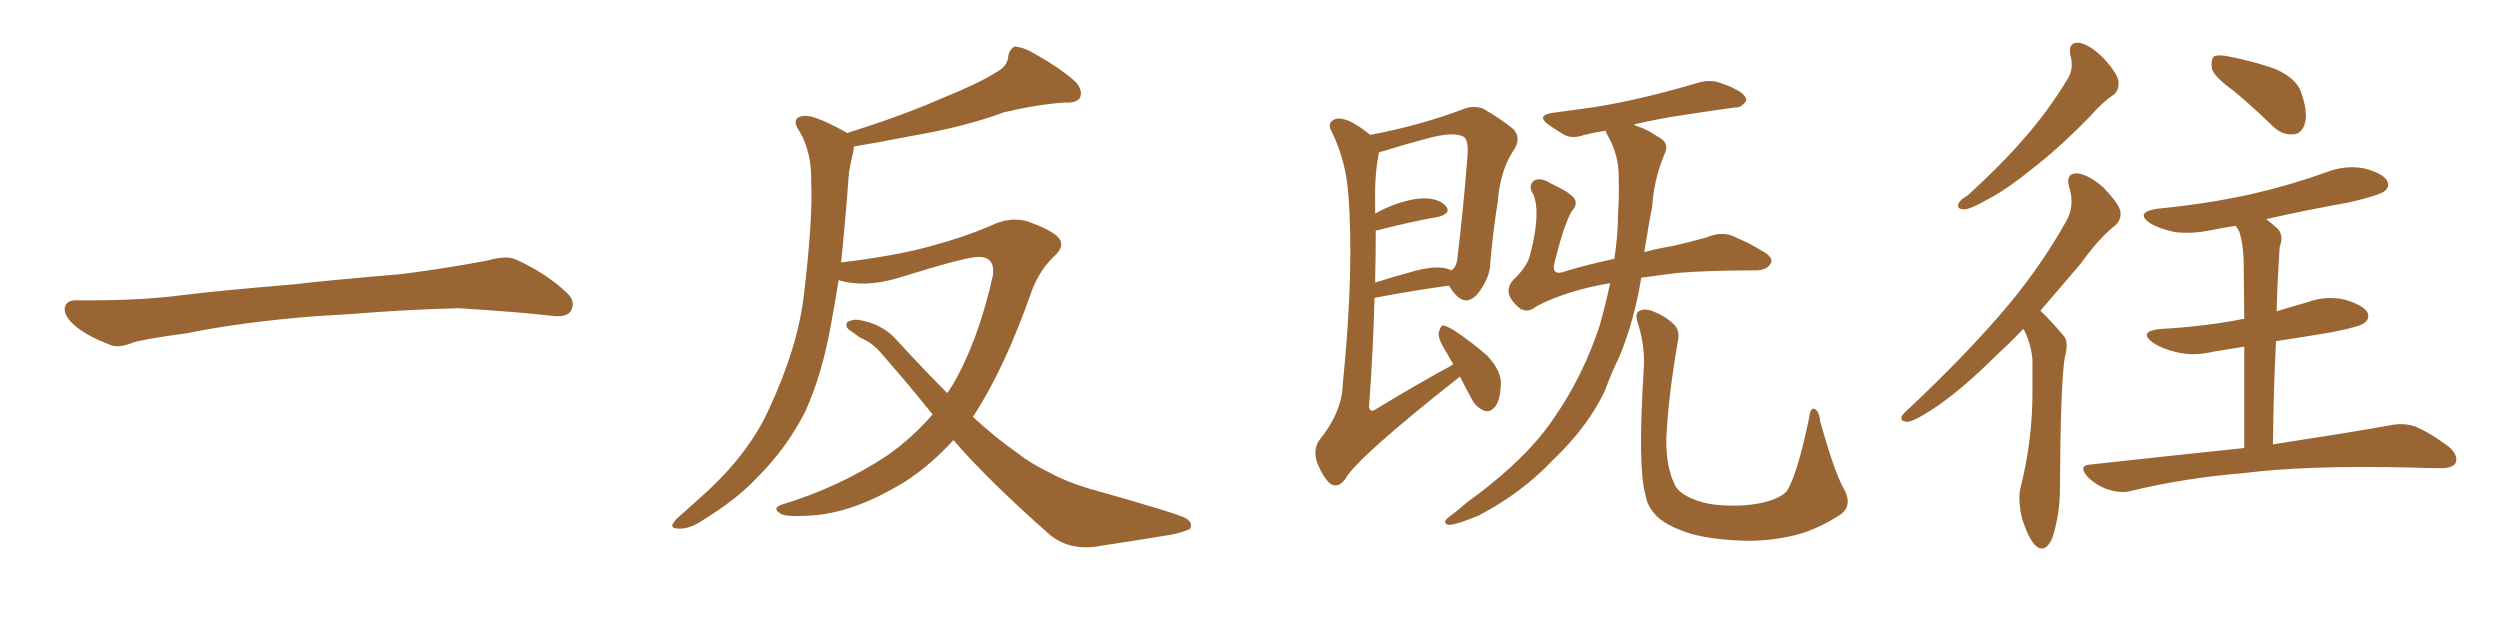 <svg xmlns="http://www.w3.org/2000/svg" xmlns:xlink="http://www.w3.org/1999/xlink" width="600" height="150"><path fill="#996633" padding="10" d="M75.88 75.88L75.88 75.88L75.88 75.88Q58.59 77.20 44.82 79.98L44.82 79.98Q33.98 81.45 31.64 82.32L31.64 82.32Q28.56 83.50 26.81 82.91L26.81 82.91Q21.39 80.86 18.60 78.66L18.60 78.66Q15.38 76.17 15.53 73.97L15.53 73.97Q15.82 72.07 18.16 72.07L18.16 72.07Q33.11 72.22 43.21 70.90L43.21 70.90Q52.59 69.73 70.31 68.26L70.31 68.26Q79.10 67.24 96.39 65.77L96.39 65.77Q106.79 64.45 116.89 62.55L116.89 62.55Q121.44 61.23 123.78 62.26L123.78 62.26Q131.25 65.63 136.23 70.46L136.23 70.46Q138.28 72.51 136.96 74.71L136.96 74.71Q135.94 76.32 131.84 75.73L131.84 75.73Q124.22 74.85 110.01 73.97L110.01 73.97Q99.61 74.27 91.26 74.85L91.26 74.85Q83.79 75.44 75.88 75.88ZM223.83 99.46L223.83 99.46L223.83 99.46Q217.82 91.99 211.52 84.81L211.52 84.81Q209.47 82.32 206.40 81.01L206.40 81.01Q205.22 80.13 203.91 79.25L203.91 79.25Q202.73 78.37 203.32 77.34L203.32 77.34Q204.49 76.61 205.96 76.76L205.96 76.76Q211.67 77.64 215.19 81.59L215.19 81.59Q221.48 88.48 227.34 94.34L227.34 94.34Q227.93 93.46 228.52 92.58L228.52 92.58Q234.81 81.88 238.33 65.92L238.33 65.92Q238.77 61.52 234.67 61.67L234.67 61.67Q231.74 61.67 215.77 66.65L215.77 66.65Q207.57 69.14 201.27 67.24L201.27 67.24Q200.39 72.66 199.51 77.49L199.51 77.49Q197.31 89.94 193.21 98.88L193.21 98.88Q188.82 107.52 181.64 114.70L181.64 114.70Q176.81 119.82 168.75 124.80L168.75 124.80Q165.53 127.00 162.89 126.86L162.89 126.86Q160.99 126.86 161.43 125.83L161.43 125.83Q161.87 124.80 164.21 122.90L164.21 122.90Q166.99 120.41 170.07 117.63L170.07 117.63Q180.03 108.25 184.57 98.14L184.57 98.14Q191.46 83.35 192.92 70.90L192.92 70.90Q195.12 52.44 194.68 43.51L194.68 43.51Q194.82 36.77 192.04 31.79L192.04 31.79Q189.55 28.27 192.77 27.83L192.77 27.83Q195.12 27.39 202.59 31.49L202.59 31.49Q203.17 31.79 203.32 31.93L203.32 31.93Q216.36 27.83 225.73 23.73L225.73 23.73Q234.81 20.07 239.21 17.29L239.21 17.29Q241.85 15.82 241.99 13.48L241.99 13.48Q242.29 11.72 243.60 11.13L243.60 11.13Q245.95 11.43 248.29 12.89L248.29 12.89Q255.03 16.70 258.25 19.78L258.25 19.78Q260.01 21.83 259.13 23.58L259.13 23.58Q258.25 24.76 255.47 24.61L255.47 24.61Q249.02 25.05 240.97 26.95L240.97 26.95Q231.45 30.47 218.55 32.67L218.55 32.67Q210.35 34.28 204.93 35.16L204.93 35.16Q204.93 35.74 204.79 36.33L204.79 36.33Q204.35 38.09 203.76 41.31L203.76 41.31Q202.88 53.17 201.86 62.99L201.86 62.99Q215.19 61.38 223.54 59.03L223.54 59.03Q231.59 56.84 237.74 54.20L237.74 54.20Q242.14 52.00 246.24 53.03L246.24 53.03Q251.51 54.79 253.71 56.69L253.71 56.69Q256.05 58.89 252.83 61.67L252.83 61.67Q249.61 64.75 247.71 69.58L247.71 69.58Q241.11 88.48 233.50 100.05L233.50 100.05Q239.06 105.18 244.34 108.84L244.34 108.84Q247.27 111.18 252.10 113.53L252.10 113.53Q255.76 115.58 261.62 117.33L261.62 117.33Q281.98 123.05 284.62 124.37L284.62 124.37Q286.52 125.68 285.50 127.00L285.50 127.00Q283.45 127.88 281.10 128.32L281.10 128.32Q274.07 129.49 264.40 130.96L264.40 130.96Q257.08 132.42 252.10 128.47L252.10 128.47Q237.30 115.43 228.81 105.62L228.81 105.62Q223.54 111.47 217.24 115.58L217.24 115.58Q205.81 122.61 196.00 123.63L196.00 123.63Q188.23 124.22 187.21 123.19L187.21 123.19Q185.30 122.02 187.50 121.14L187.50 121.14Q201.56 116.89 212.99 109.28L212.99 109.28Q218.85 105.18 223.83 99.46ZM350.39 90.38L350.39 90.38Q325.49 110.01 322.85 114.99L322.85 114.99Q321.24 117.19 319.34 116.16L319.34 116.16Q317.58 114.70 316.11 111.04L316.11 111.04Q315.09 107.96 316.55 105.76L316.55 105.76Q322.12 98.88 322.27 92.14L322.27 92.14Q325.05 64.45 323.58 46.44L323.58 46.44Q323.00 38.67 319.78 31.93L319.78 31.93Q318.46 29.74 319.92 28.86L319.92 28.86Q321.09 27.98 323.73 29.00L323.73 29.00Q326.22 30.18 328.86 32.37L328.86 32.37Q340.58 30.18 351.12 26.22L351.12 26.22Q353.61 25.20 355.96 26.07L355.96 26.07Q360.50 28.71 363.28 31.05L363.28 31.05Q365.19 33.25 363.28 36.04L363.28 36.04Q360.06 40.87 359.47 48.34L359.47 48.34Q358.15 56.69 357.57 64.31L357.57 64.31Q357.13 67.24 354.79 70.31L354.79 70.31Q351.56 74.27 348.34 69.43L348.34 69.43Q347.90 68.70 347.75 68.55L347.75 68.55Q339.99 69.58 329.88 71.48L329.88 71.48Q329.59 83.64 328.56 97.71L328.56 97.71Q328.86 99.17 330.32 98.14L330.32 98.14Q339.70 92.43 348.05 87.89L348.05 87.89Q348.34 87.60 348.78 87.45L348.78 87.45Q348.05 86.13 347.46 85.11L347.46 85.11Q345.12 81.45 345.26 79.98L345.26 79.98Q345.70 78.22 346.29 78.08L346.29 78.08Q347.17 78.22 348.93 79.25L348.93 79.25Q353.32 82.18 356.98 85.40L356.98 85.40Q360.35 89.06 360.21 92.14L360.21 92.14Q360.06 96.24 358.74 97.71L358.74 97.71Q357.57 99.02 356.25 98.58L356.25 98.58Q354.35 97.85 353.32 95.95L353.32 95.95Q351.71 93.02 350.39 90.38ZM330.18 55.37L330.18 55.37Q330.18 61.23 330.03 67.82L330.03 67.82Q334.13 66.50 338.96 65.19L338.96 65.19Q343.65 63.87 346.44 64.31L346.44 64.31Q347.46 64.45 348.34 64.89L348.34 64.89Q349.66 64.01 349.80 61.67L349.80 61.67Q351.12 50.98 352.15 38.09L352.15 38.09Q352.59 33.69 351.27 32.81L351.27 32.81Q348.78 31.49 342.48 33.25L342.48 33.25Q337.94 34.42 331.79 36.33L331.79 36.33Q331.05 36.47 330.91 36.62L330.91 36.62Q330.91 36.62 330.91 36.77L330.91 36.77Q329.88 42.04 330.03 48.63L330.03 48.63Q330.03 49.80 330.03 51.27L330.03 51.27Q331.79 50.24 333.98 49.37L333.98 49.37Q339.11 47.46 342.19 47.61L342.19 47.61Q345.70 47.75 347.17 49.66L347.17 49.66Q348.19 51.12 345.41 52.00L345.41 52.00Q338.67 53.17 330.18 55.37ZM393.90 66.65L393.90 66.65Q392.29 76.76 388.62 85.69L388.62 85.69Q386.72 89.50 385.25 93.60L385.25 93.60Q381.15 102.39 372.66 110.45L372.66 110.45Q365.33 118.21 355.08 123.63L355.08 123.63Q349.95 125.83 347.75 125.98L347.75 125.98Q345.85 125.54 347.75 124.07L347.75 124.07Q350.10 122.31 352.29 120.41L352.29 120.41Q355.52 118.07 357.86 116.16L357.86 116.16Q367.97 107.96 373.24 99.90L373.24 99.90Q379.98 90.09 383.94 78.08L383.94 78.08Q385.40 72.80 386.43 67.97L386.43 67.97Q383.64 68.41 381.30 68.99L381.30 68.99Q373.97 70.75 368.70 73.54L368.70 73.54Q366.80 75.15 364.89 74.12L364.89 74.12Q362.55 72.22 362.11 70.46L362.11 70.46Q361.82 68.70 363.13 67.24L363.13 67.24Q366.65 63.87 367.24 61.08L367.24 61.08Q369.87 51.12 367.97 46.58L367.97 46.58Q366.65 44.68 368.12 43.36L368.12 43.36Q369.73 42.48 372.07 43.95L372.07 43.95Q377.05 46.29 377.93 47.75L377.93 47.75Q378.66 49.22 377.20 50.68L377.20 50.68Q375.29 54.05 373.10 62.99L373.10 62.99Q372.22 66.50 375.88 65.04L375.88 65.04Q381.30 63.43 387.45 62.11L387.45 62.11Q388.33 56.25 388.33 51.27L388.33 51.27Q388.62 46.73 388.48 42.77L388.48 42.77Q388.62 37.35 385.84 32.52L385.84 32.52Q385.40 31.79 385.40 31.35L385.40 31.35Q382.62 31.79 380.27 32.37L380.27 32.37Q377.34 33.40 375.44 32.37L375.44 32.37Q373.24 31.05 371.78 30.03L371.78 30.03Q368.55 27.69 372.51 27.10L372.51 27.10Q377.64 26.37 382.18 25.78L382.18 25.78Q388.77 24.76 395.95 23.00L395.95 23.00Q401.95 21.53 407.81 19.78L407.81 19.78Q410.60 19.04 412.94 19.92L412.94 19.92Q415.14 20.65 416.16 21.24L416.16 21.24Q419.24 22.71 419.09 24.17L419.09 24.17Q417.92 25.93 416.46 25.78L416.46 25.78Q411.18 26.51 404.44 27.54L404.44 27.54Q397.56 28.56 392.14 29.88L392.14 29.88Q392.43 30.18 393.02 30.32L393.02 30.32Q395.36 31.05 398.14 32.96L398.14 32.96Q400.78 34.28 399.46 37.06L399.46 37.06Q396.97 42.92 396.53 49.51L396.53 49.51Q395.51 54.79 394.63 60.50L394.63 60.50Q397.85 59.62 401.51 59.03L401.51 59.03Q405.91 58.01 409.57 56.98L409.57 56.98Q413.67 55.22 416.89 57.13L416.89 57.13Q419.82 58.30 422.90 60.21L422.90 60.21Q425.83 61.82 424.95 63.28L424.95 63.28Q423.93 65.04 420.70 64.89L420.70 64.89Q410.45 64.89 402.83 65.48L402.83 65.48Q398.00 66.06 393.90 66.65ZM442.38 117.04L442.38 117.04L442.38 117.04Q444.73 121.00 441.94 123.34L441.94 123.34Q436.82 126.71 431.84 128.17L431.84 128.17Q425.83 129.79 419.53 129.79L419.53 129.79Q411.47 129.64 406.05 128.17L406.05 128.17Q400.78 126.56 398.14 124.37L398.14 124.37Q395.36 121.88 394.92 118.80L394.92 118.80Q393.02 112.35 394.48 88.92L394.48 88.92Q394.92 83.50 393.16 77.78L393.16 77.78Q392.29 75.29 393.31 74.71L393.31 74.71Q394.48 73.97 396.39 74.56L396.39 74.56Q399.76 75.88 401.66 77.78L401.66 77.78Q403.27 79.25 402.69 81.88L402.69 81.88Q400.34 95.36 399.90 105.62L399.90 105.62Q399.90 112.06 401.81 116.02L401.81 116.02Q402.54 118.07 405.76 119.53L405.76 119.53Q409.28 121.14 413.82 121.29L413.82 121.29Q418.95 121.58 423.34 120.56L423.34 120.56Q427.44 119.53 428.91 117.77L428.91 117.77Q431.40 113.67 434.18 100.34L434.18 100.34Q434.47 97.71 435.50 98.14L435.50 98.14Q436.67 98.73 436.82 101.07L436.82 101.07Q440.19 113.09 442.38 117.04ZM496.88 13.18L496.88 13.18Q496.29 10.11 498.93 10.25L498.93 10.25Q501.56 10.69 504.79 13.92L504.79 13.92Q508.30 17.72 508.45 19.63L508.45 19.63Q508.59 21.83 507.13 22.85L507.13 22.85Q504.64 24.46 501.42 28.13L501.42 28.13Q493.95 35.74 487.65 40.58L487.65 40.58Q481.49 45.56 476.95 47.90L476.95 47.90Q472.85 50.24 471.39 50.24L471.39 50.24Q469.48 50.24 470.07 48.78L470.07 48.78Q470.51 47.90 472.27 46.88L472.27 46.88Q480.03 39.84 485.89 33.11L485.89 33.11Q491.89 26.22 496.44 18.60L496.44 18.60Q497.75 16.26 496.88 13.18ZM485.60 78.96L485.60 78.96Q482.37 82.32 479.30 85.11L479.30 85.11Q470.51 93.90 463.48 98.44L463.48 98.44Q459.38 101.07 457.91 101.22L457.91 101.22Q455.86 101.22 456.45 99.76L456.45 99.76Q457.03 99.02 458.50 97.71L458.50 97.71Q470.65 86.28 479.59 76.03L479.59 76.03Q489.11 65.19 495.85 53.17L495.85 53.17Q498.05 49.37 496.58 44.82L496.58 44.82Q495.70 41.60 498.49 41.60L498.49 41.60Q501.27 41.89 504.79 44.97L504.79 44.97Q508.45 48.78 508.89 50.68L508.89 50.68Q509.18 52.73 507.71 54.05L507.71 54.05Q503.91 56.98 499.37 63.28L499.37 63.28Q494.24 69.29 489.70 74.56L489.70 74.56Q490.43 75.29 491.02 75.88L491.02 75.88Q492.92 77.78 495.26 80.57L495.26 80.57Q496.58 82.03 495.56 85.69L495.56 85.69Q494.53 91.70 494.38 117.33L494.38 117.33Q494.38 123.63 492.48 129.35L492.48 129.35Q490.72 133.01 488.38 130.81L488.38 130.81Q486.77 129.05 485.30 124.51L485.30 124.51Q484.28 119.97 484.86 117.33L484.86 117.33Q487.79 105.76 487.79 94.34L487.79 94.34Q487.79 90.38 487.79 86.28L487.79 86.28Q487.50 82.91 486.04 79.69L486.04 79.69Q485.74 79.10 485.60 78.96ZM536.28 21.97L536.28 21.97Q531.45 18.46 530.86 16.55L530.86 16.55Q530.57 14.06 531.45 13.48L531.45 13.48Q532.47 13.04 535.25 13.62L535.25 13.62Q541.11 14.79 546.09 16.55L546.09 16.55Q551.22 18.90 552.25 22.12L552.25 22.12Q554.00 27.10 553.13 29.74L553.13 29.74Q552.39 32.08 550.49 32.23L550.49 32.23Q547.71 32.52 545.36 30.18L545.36 30.18Q540.67 25.63 536.28 21.97ZM545.51 106.64L545.51 106.64L545.51 106.64Q562.79 104.00 573.49 102.10L573.49 102.10Q576.71 101.37 579.79 102.39L579.79 102.39Q583.15 103.86 587.55 107.08L587.55 107.08Q590.19 109.28 589.31 111.18L589.31 111.18Q588.43 112.50 585.35 112.35L585.35 112.35Q582.28 112.35 578.76 112.21L578.76 112.21Q553.71 111.62 538.62 113.53L538.62 113.53Q524.41 114.70 511.67 117.77L511.67 117.77Q509.18 118.51 505.96 117.48L505.96 117.48Q503.17 116.60 500.98 114.40L500.98 114.40Q498.63 111.62 501.86 111.47L501.86 111.47Q521.78 109.28 538.62 107.52L538.62 107.52Q538.62 92.87 538.62 83.20L538.62 83.20Q534.81 83.79 531.30 84.38L531.30 84.38Q526.46 85.55 522.36 84.52L522.36 84.52Q519.14 83.79 516.80 82.32L516.80 82.32Q512.99 79.54 518.41 78.96L518.41 78.96Q529.10 78.37 538.04 76.61L538.04 76.61Q538.18 76.46 538.62 76.61L538.62 76.61Q538.48 64.89 538.48 62.55L538.48 62.55Q538.33 58.30 537.45 55.66L537.45 55.66Q537.01 54.79 536.57 54.20L536.57 54.20Q533.50 54.64 530.71 55.22L530.71 55.22Q525.88 56.25 521.78 55.66L521.78 55.66Q518.41 54.93 516.06 53.61L516.06 53.61Q512.26 50.98 517.68 50.10L517.68 50.10Q529.83 48.93 540.38 46.58L540.38 46.58Q549.90 44.38 558.40 41.31L558.40 41.31Q562.94 39.55 567.48 40.43L567.48 40.43Q571.88 41.60 572.90 43.36L572.90 43.36Q573.63 44.82 572.31 45.85L572.31 45.85Q571.14 46.88 563.53 48.63L563.53 48.63Q553.56 50.39 543.90 52.59L543.90 52.59Q545.21 53.61 546.68 54.93L546.68 54.93Q548.14 56.54 547.12 59.33L547.12 59.33Q546.97 61.23 546.83 64.01L546.83 64.01Q546.53 68.99 546.39 74.71L546.39 74.71Q550.20 73.54 553.86 72.51L553.86 72.51Q558.25 70.90 562.79 71.92L562.79 71.92Q567.19 73.24 568.21 75L568.21 75Q568.80 76.46 567.48 77.49L567.48 77.49Q566.46 78.37 559.86 79.69L559.86 79.69Q552.98 80.86 546.24 81.88L546.24 81.88Q545.65 93.31 545.51 106.64Z"/></svg>